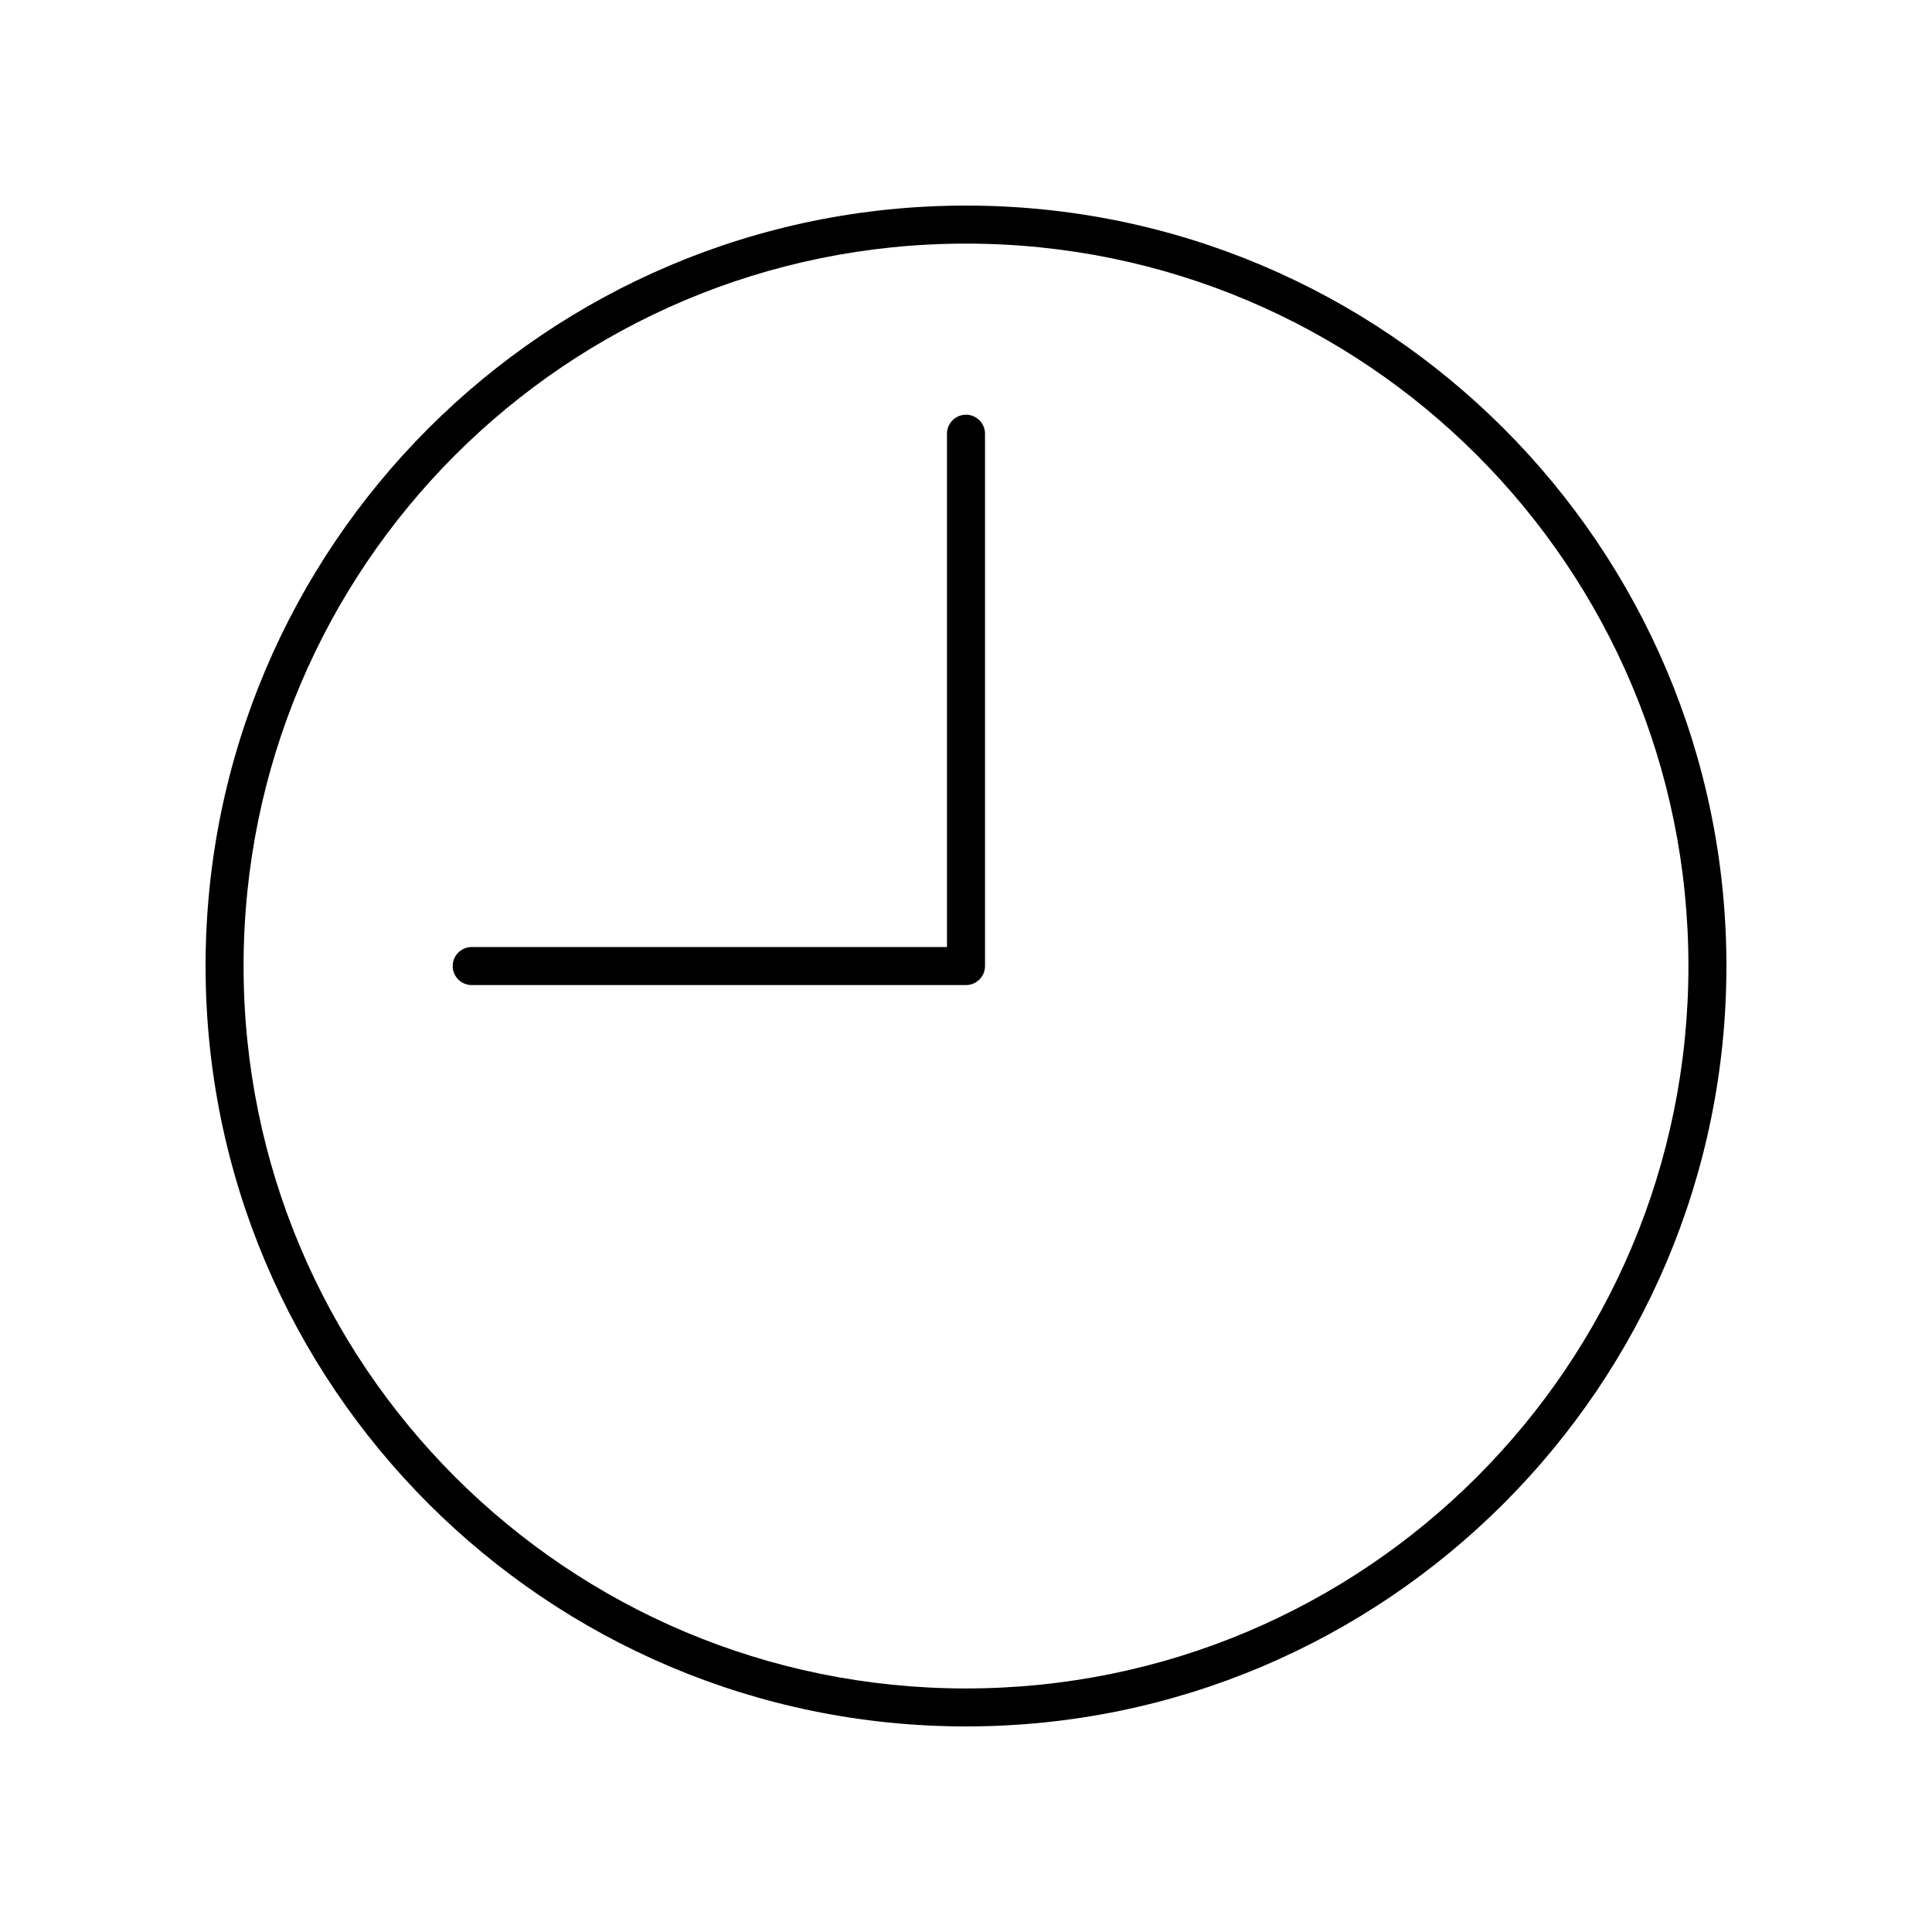 <?xml version="1.0" encoding="UTF-8"?>
<!-- The Best Svg Icon site in the world: iconSvg.co, Visit us! https://iconsvg.co -->
<svg fill="#000000" width="800px" height="800px" version="1.1" viewBox="144 144 512 512" xmlns="http://www.w3.org/2000/svg">
 <path d="m400 198.48c111.24 0 201.52 90.285 201.52 201.52s-90.285 201.52-201.52 201.52-201.52-90.285-201.52-201.52 90.285-201.52 201.52-201.52zm0 10.078c-105.79 0-191.45 85.656-191.45 191.45 0 105.79 85.656 191.45 191.45 191.45s191.45-85.656 191.45-191.45c0-105.79-85.656-191.45-191.45-191.45zm0 45.344c2.781 0 5.039 2.254 5.039 5.039v141.07c0 2.781-2.254 5.039-5.039 5.039h-130.99c-2.781 0-5.039-2.254-5.039-5.039 0-2.781 2.254-5.039 5.039-5.039h125.95v-136.03c0-2.781 2.254-5.039 5.039-5.039z"/>
</svg>